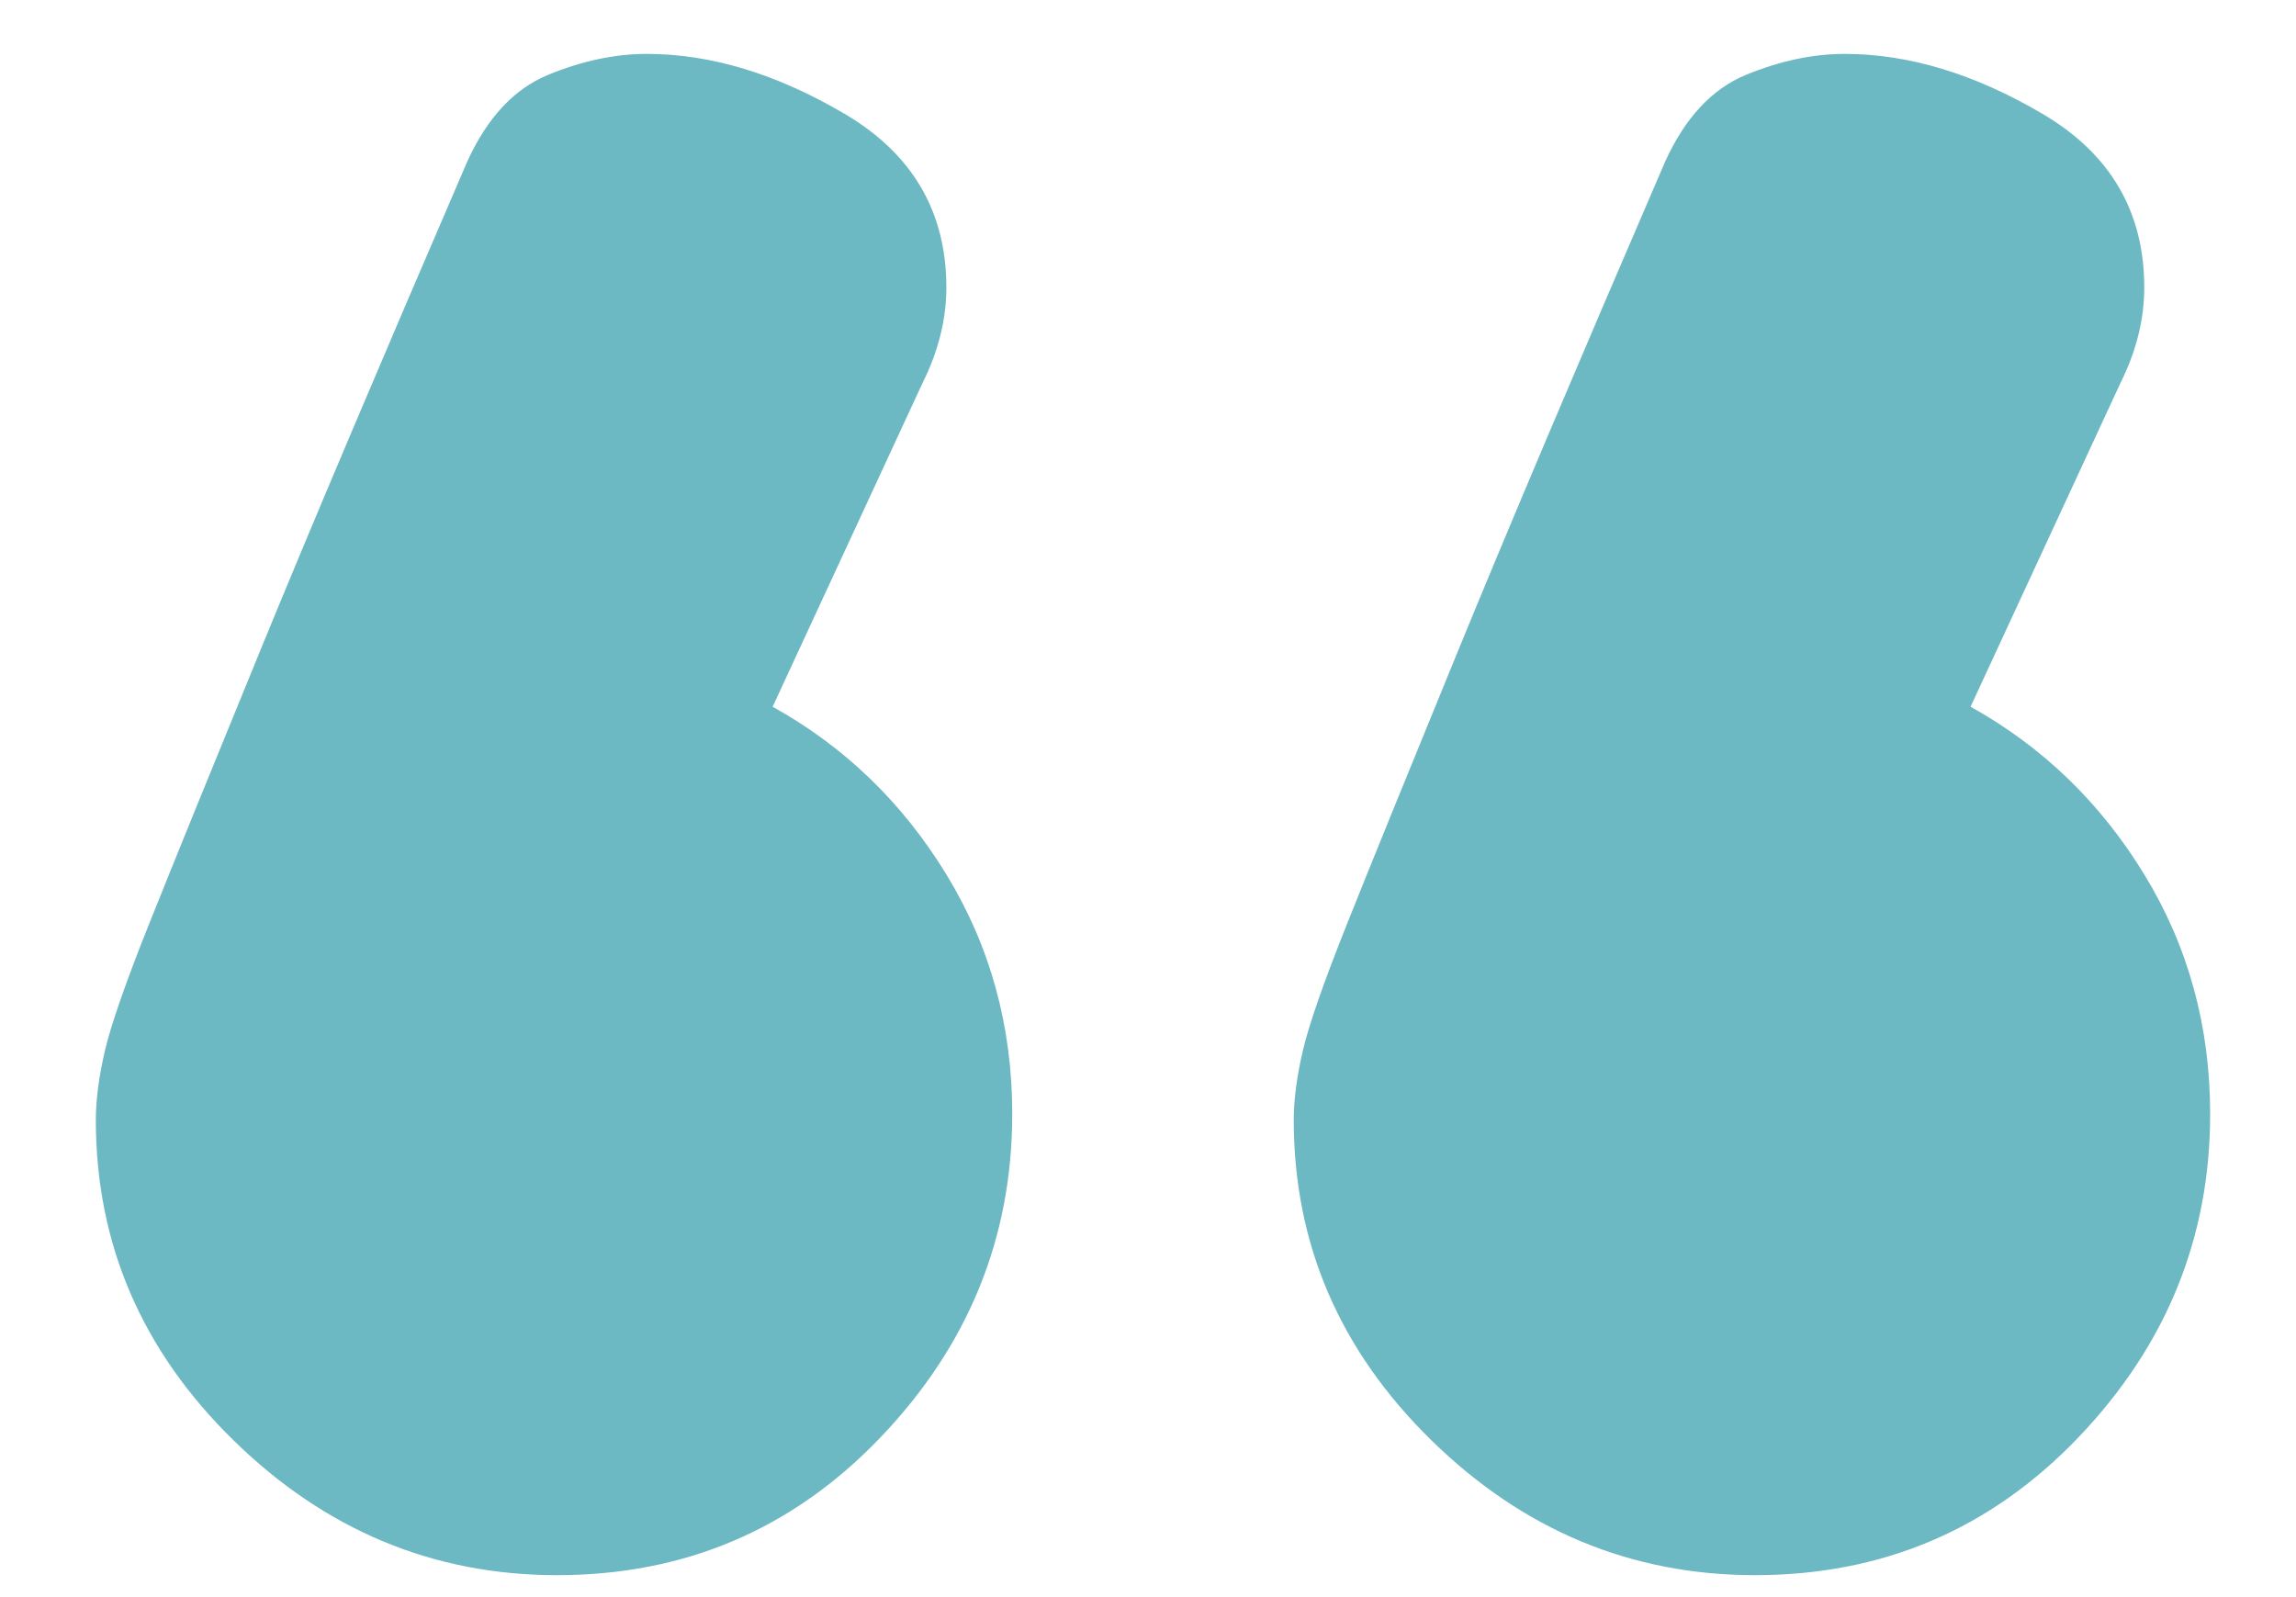 <?xml version="1.0" encoding="UTF-8"?>
<svg width="23px" height="16px" viewBox="0 0 23 16" version="1.1" xmlns="http://www.w3.org/2000/svg" xmlns:xlink="http://www.w3.org/1999/xlink">
    <title>70F9FF3A-374F-45EC-ACCB-296CB909859A</title>
    <g id="Page-1" stroke="none" stroke-width="1" fill="none" fill-rule="evenodd">
        <g id="Landing_adeslas_v4" transform="translate(-101, -2216)" fill="#6DB9C3" fill-rule="nonzero">
            <g id="Group-3" transform="translate(0, 2077)">
                <path d="M118.58,154.78 C117.34,154.78 116.26,154.33 115.34,153.43 C114.42,152.53 113.96,151.46 113.96,150.22 C113.96,150.02 113.99,149.79 114.05,149.53 C114.11,149.27 114.26,148.84 114.5,148.24 C114.74,147.64 115.11,146.73 115.61,145.51 C116.11,144.29 116.8,142.66 117.68,140.62 C117.88,140.18 118.15,139.89 118.49,139.75 C118.83,139.61 119.16,139.54 119.48,139.54 C120.12,139.54 120.78,139.74 121.46,140.14 C122.14,140.54 122.48,141.12 122.48,141.88 C122.48,142.2 122.4,142.52 122.24,142.84 L120.74,146.08 C121.46,146.48 122.04,147.04 122.48,147.76 C122.92,148.48 123.14,149.28 123.14,150.16 C123.14,151.4 122.7,152.48 121.82,153.4 C120.94,154.32 119.86,154.78 118.58,154.78 Z M106.58,154.78 C105.34,154.78 104.26,154.33 103.34,153.43 C102.42,152.53 101.96,151.46 101.96,150.22 C101.96,150.02 101.99,149.79 102.05,149.53 C102.11,149.27 102.26,148.84 102.5,148.24 C102.74,147.64 103.11,146.73 103.61,145.51 C104.11,144.29 104.8,142.66 105.68,140.62 C105.88,140.18 106.15,139.89 106.49,139.75 C106.83,139.61 107.16,139.54 107.48,139.54 C108.12,139.54 108.78,139.74 109.46,140.14 C110.14,140.54 110.48,141.12 110.48,141.88 C110.48,142.2 110.4,142.52 110.24,142.84 L108.74,146.08 C109.46,146.48 110.04,147.04 110.48,147.76 C110.92,148.48 111.14,149.28 111.14,150.16 C111.14,151.4 110.7,152.48 109.82,153.4 C108.94,154.32 107.86,154.78 106.58,154.78 Z" id="Shape"></path>
            </g>
        </g>
    </g>
</svg>